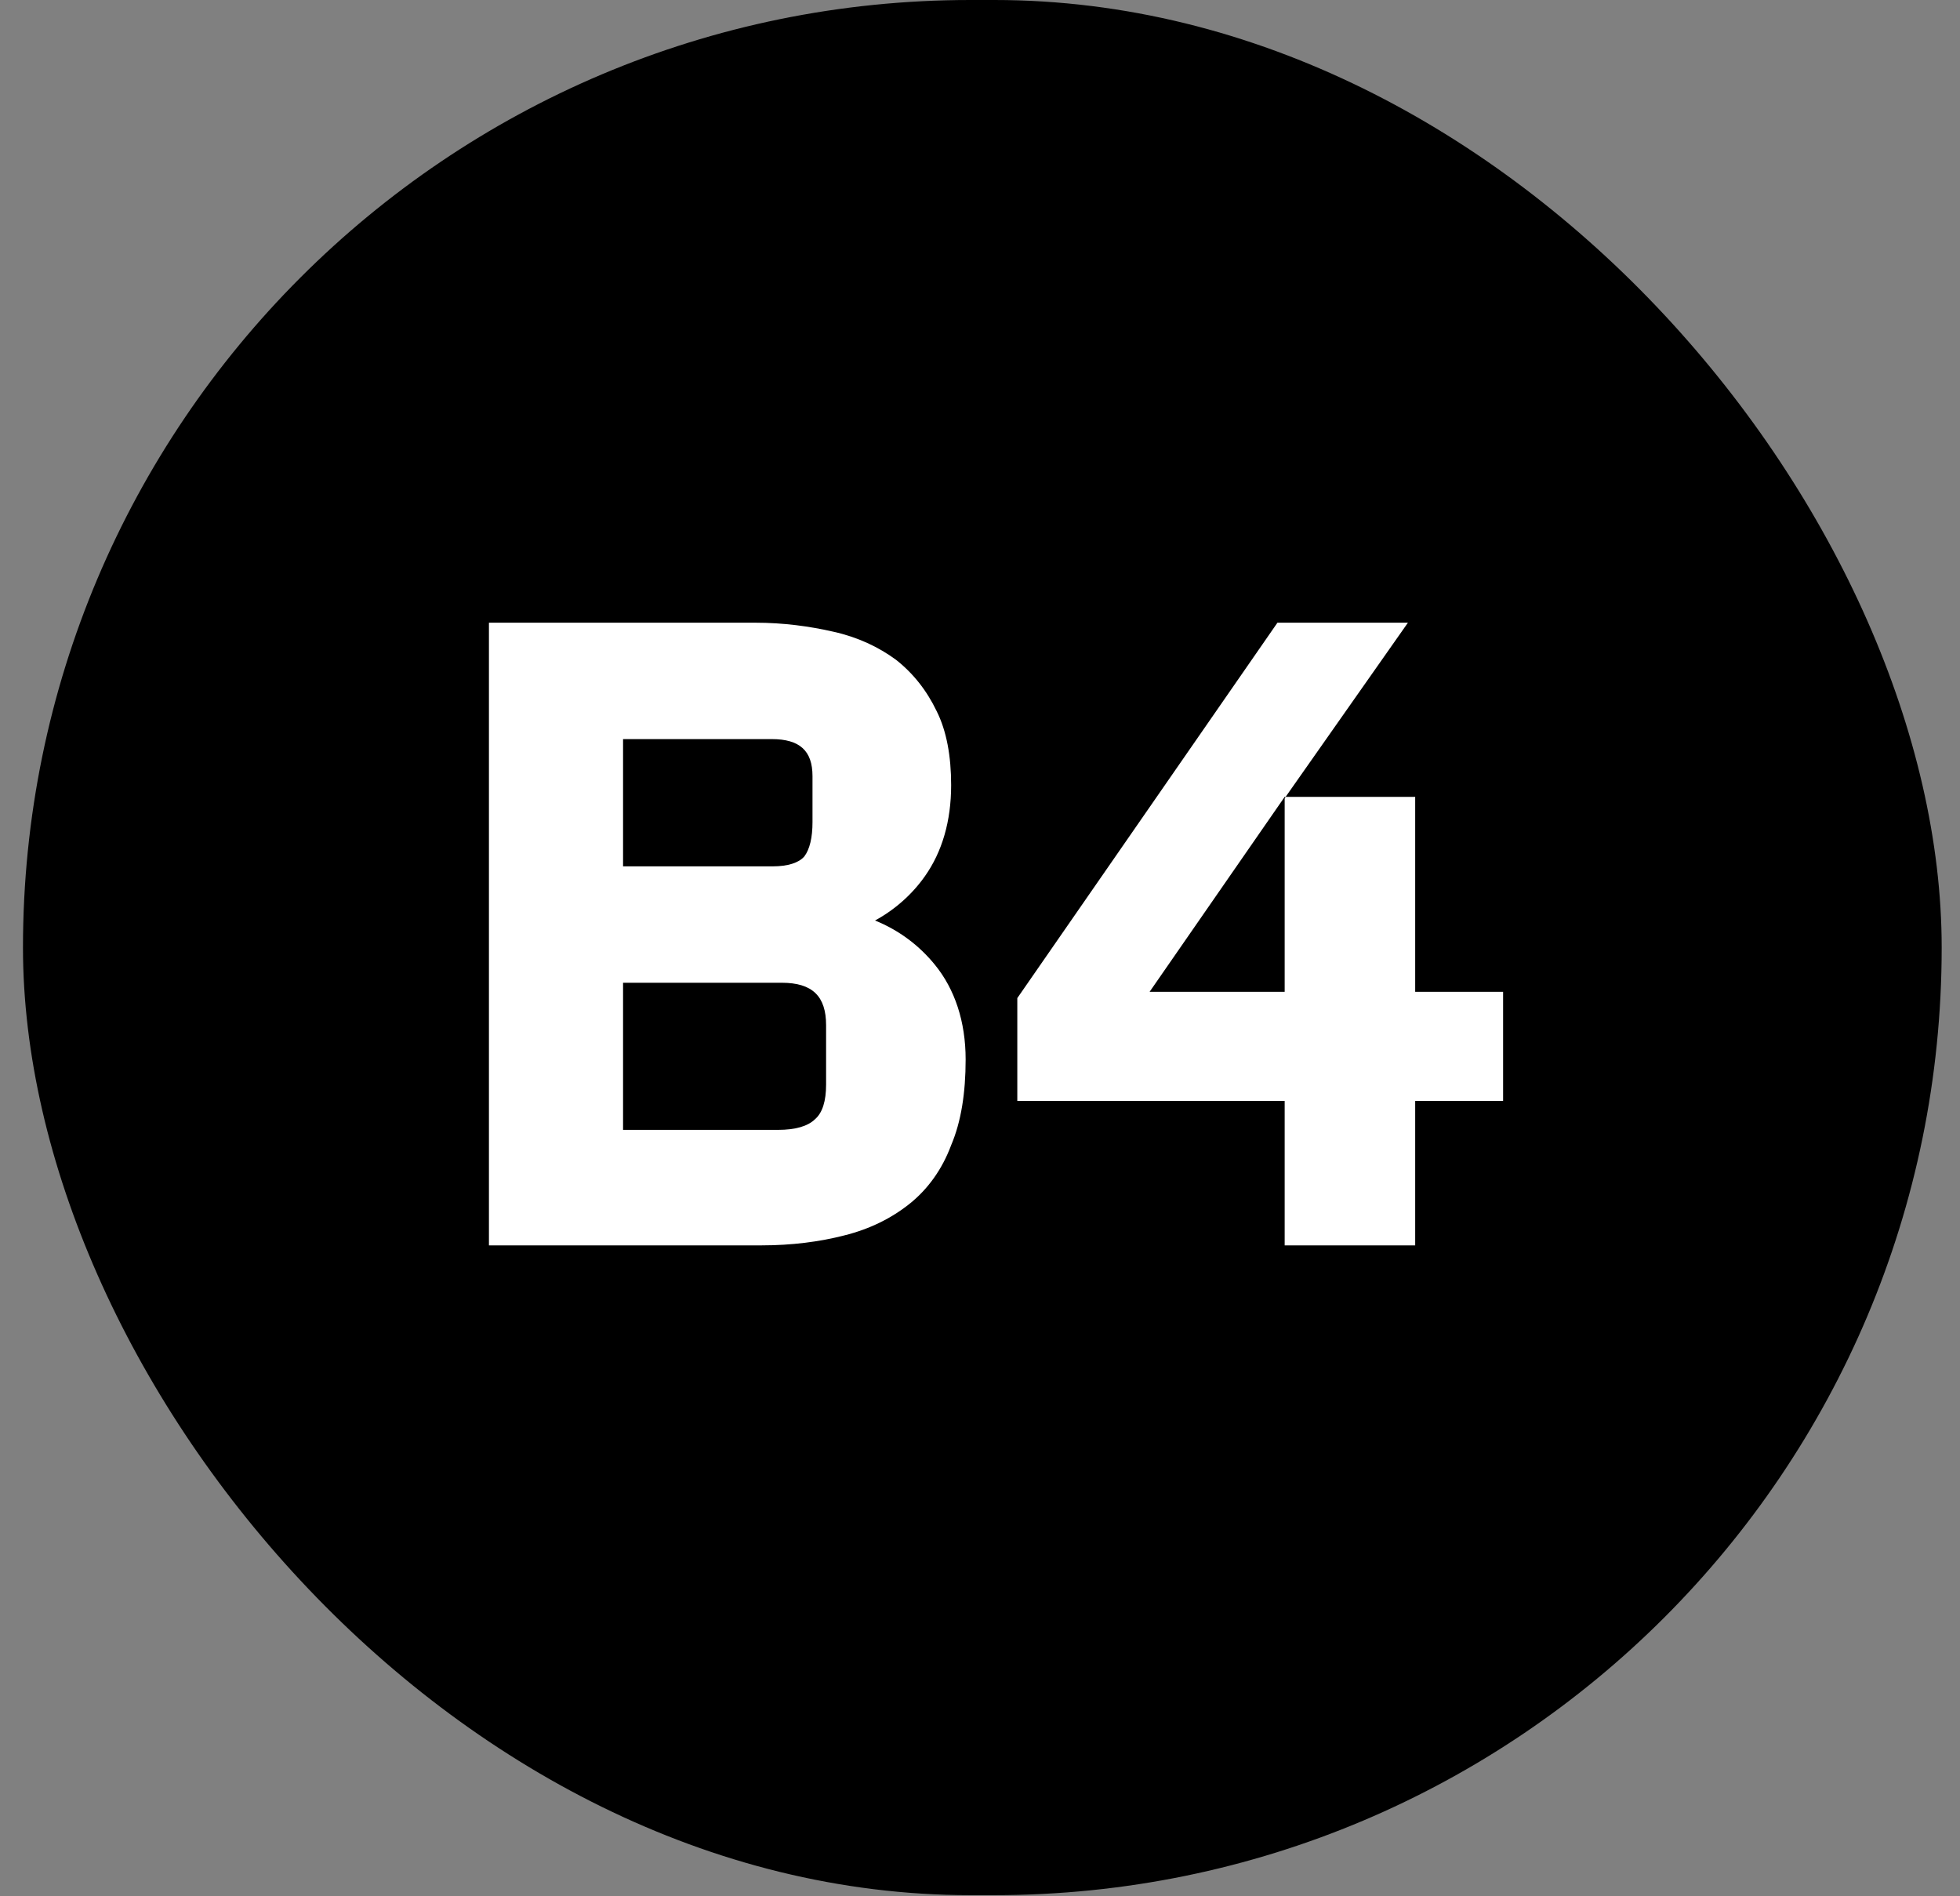 <svg width="61" height="59" viewBox="0 0 61 59" fill="none" xmlns="http://www.w3.org/2000/svg">
<rect x="0" y="0" width="61" height="59" fill="#808080" stroke="none"/>
<rect x="0.715" width="59.715" height="58.973" rx="29.486" fill="black"/>
<path d="M29.095 30.02C28.615 29.43 27.994 28.953 27.233 28.644C27.853 28.307 28.389 27.829 28.784 27.268C29.32 26.51 29.602 25.555 29.602 24.431C29.602 23.533 29.461 22.747 29.151 22.129C28.841 21.483 28.418 20.949 27.882 20.528C27.346 20.135 26.697 19.826 25.935 19.657C25.202 19.489 24.384 19.377 23.509 19.377H15.217V38.753H23.707C24.638 38.753 25.512 38.641 26.274 38.444C27.064 38.248 27.741 37.911 28.305 37.462C28.869 37.012 29.32 36.395 29.602 35.636C29.913 34.906 30.053 34.008 30.053 32.968C30.053 31.789 29.715 30.778 29.095 30.02ZM19.391 22.999H24.017C24.892 22.999 25.287 23.364 25.287 24.151V25.583C25.287 26.06 25.202 26.425 25.033 26.65C24.863 26.847 24.525 26.959 24.046 26.959H19.391V22.999ZM25.71 33.755C25.71 34.26 25.597 34.625 25.371 34.822C25.145 35.047 24.751 35.159 24.215 35.159H19.391V30.581H24.328C25.287 30.581 25.71 31.003 25.71 31.901V33.755Z" fill="white"/>
<path d="M44.044 30.862V24.797H40.011L39.982 24.853V30.862H35.779L39.982 24.797H40.011L43.818 19.377H39.757L31.661 31.059V34.26H39.982V38.753H44.044V34.26H46.78V30.862H44.044Z" fill="white"/>
</svg>
